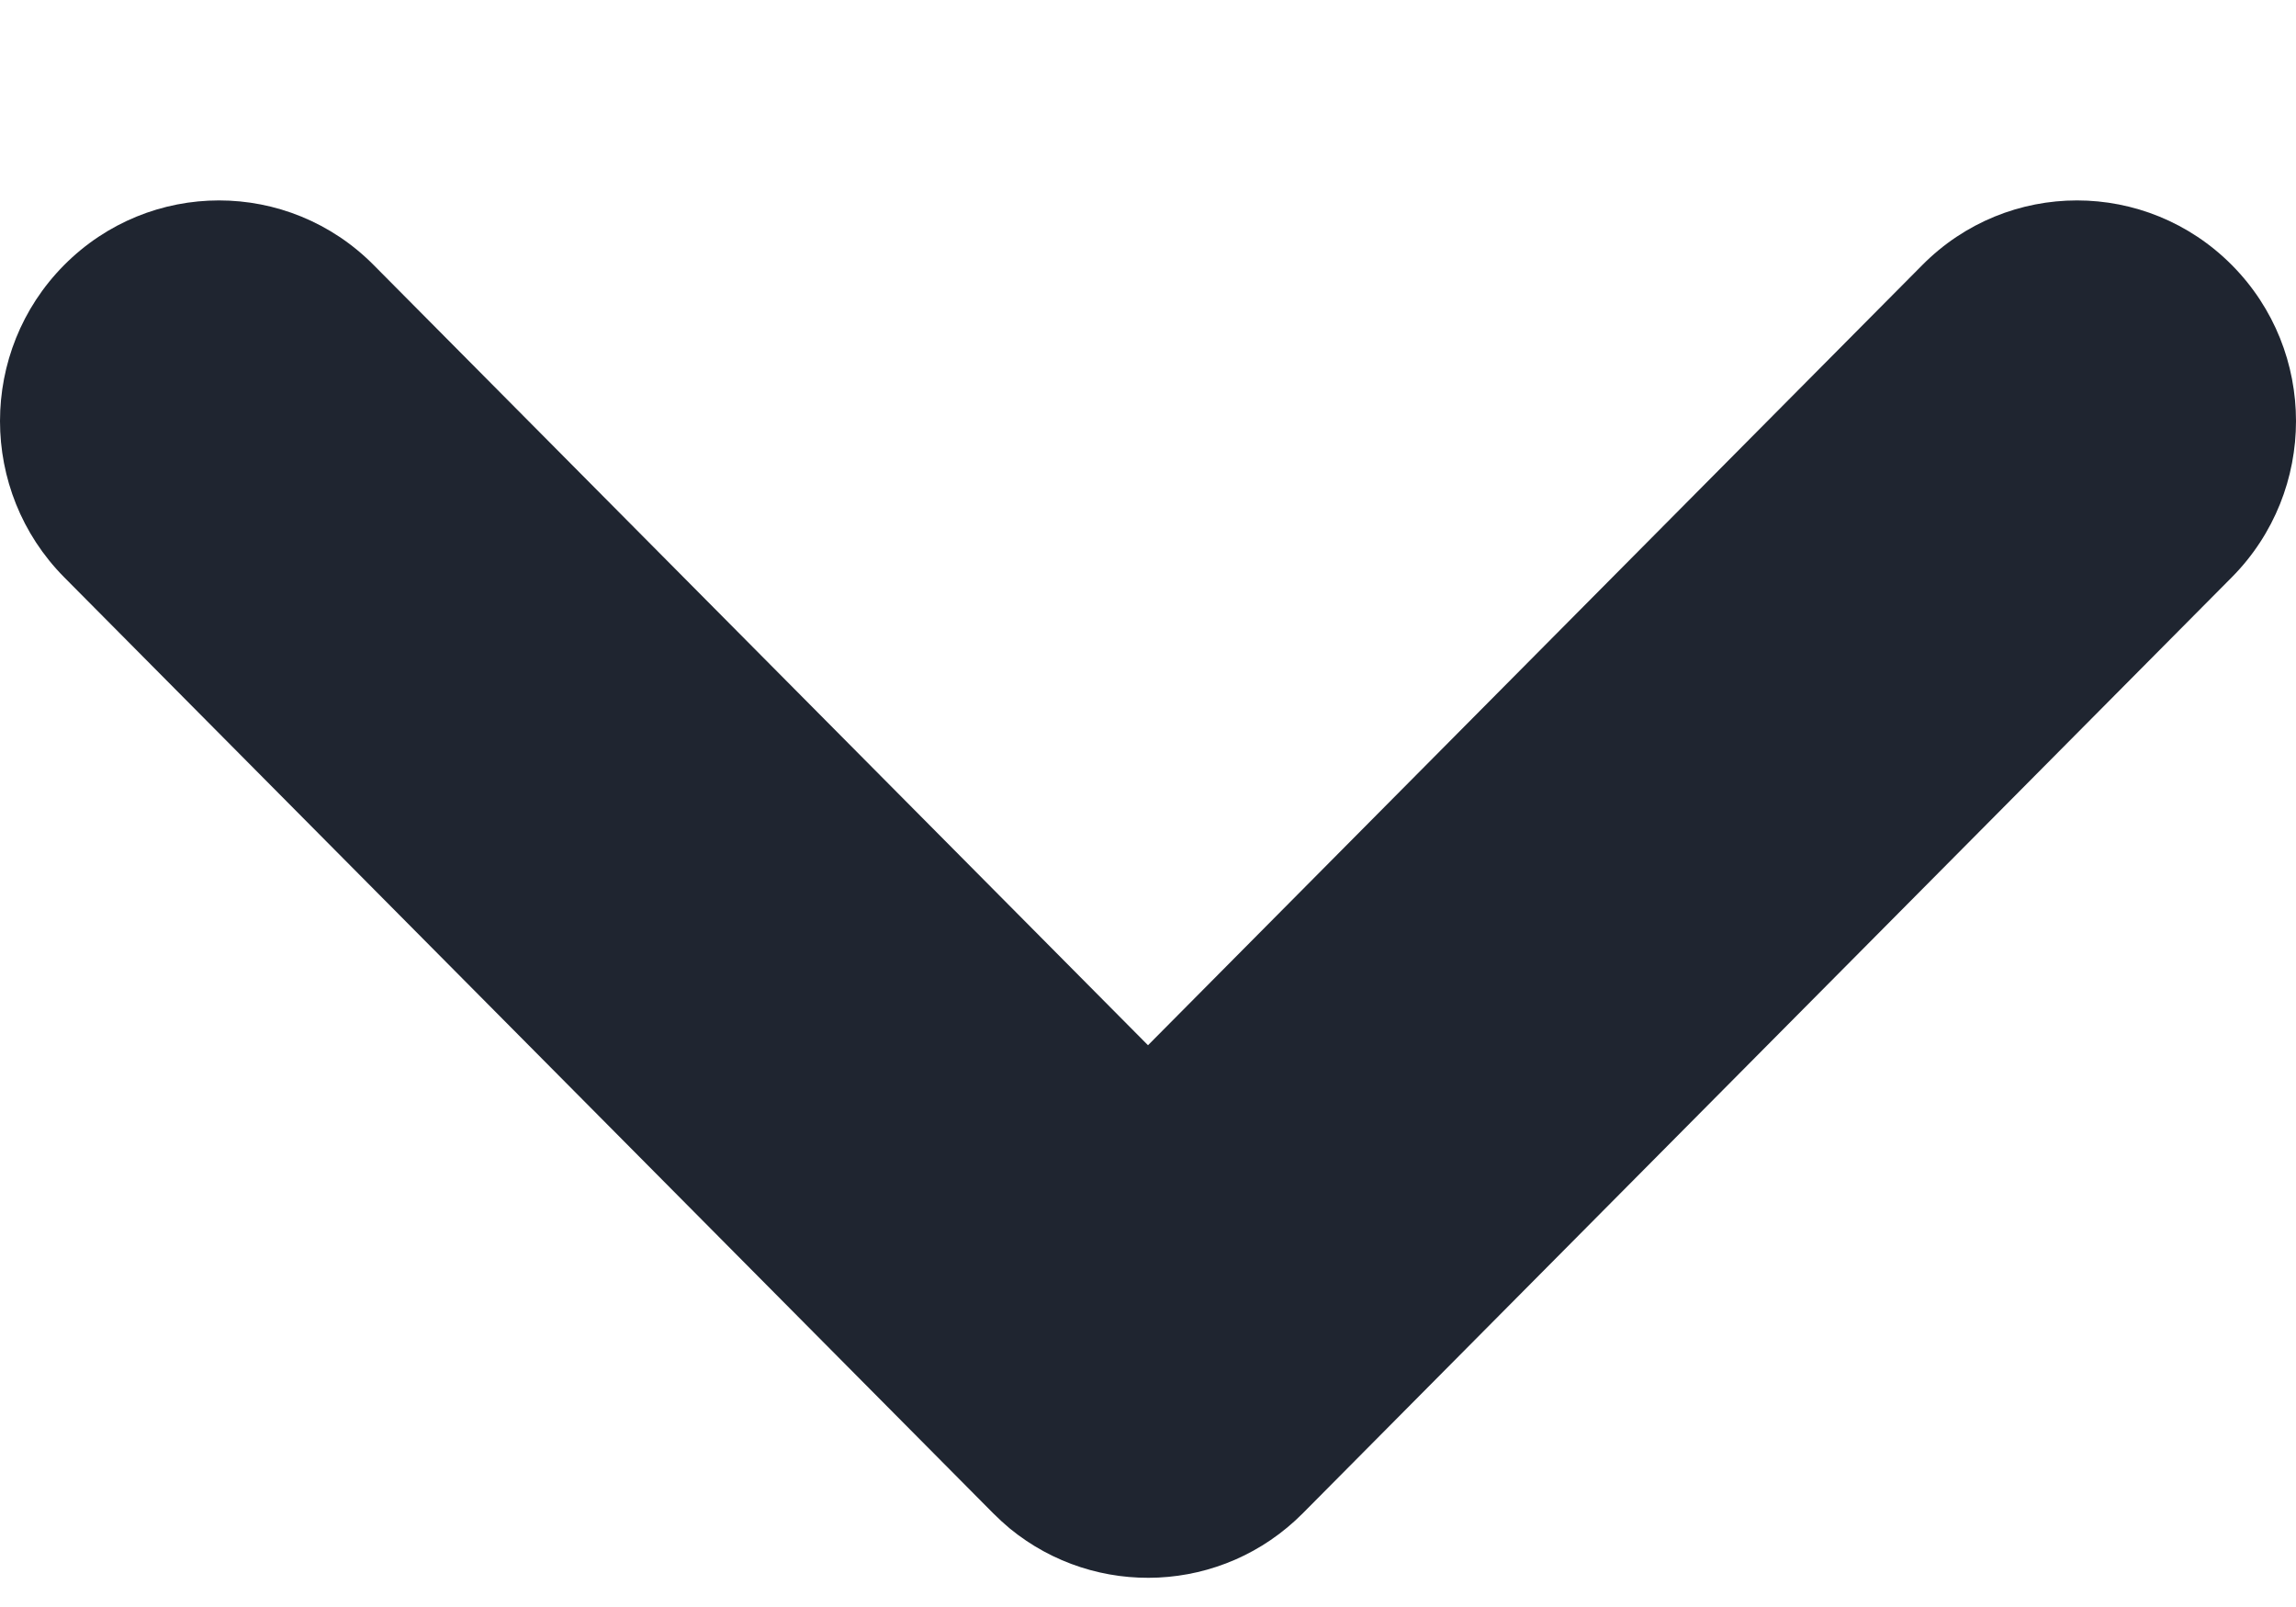<svg width="10" height="7" viewBox="0 0 10 7" fill="none" xmlns="http://www.w3.org/2000/svg">
<path d="M5 4.553L1.628 1.155C1.256 0.779 0.652 0.779 0.279 1.155C-0.093 1.53 -0.093 2.138 0.279 2.514L4.326 6.592C4.349 6.615 4.373 6.637 4.398 6.658C4.773 6.965 5.325 6.943 5.674 6.592L9.721 2.514C10.093 2.138 10.093 1.53 9.721 1.155C9.348 0.779 8.744 0.779 8.372 1.155L5 4.553Z" fill="#1F2530"/>
</svg>
